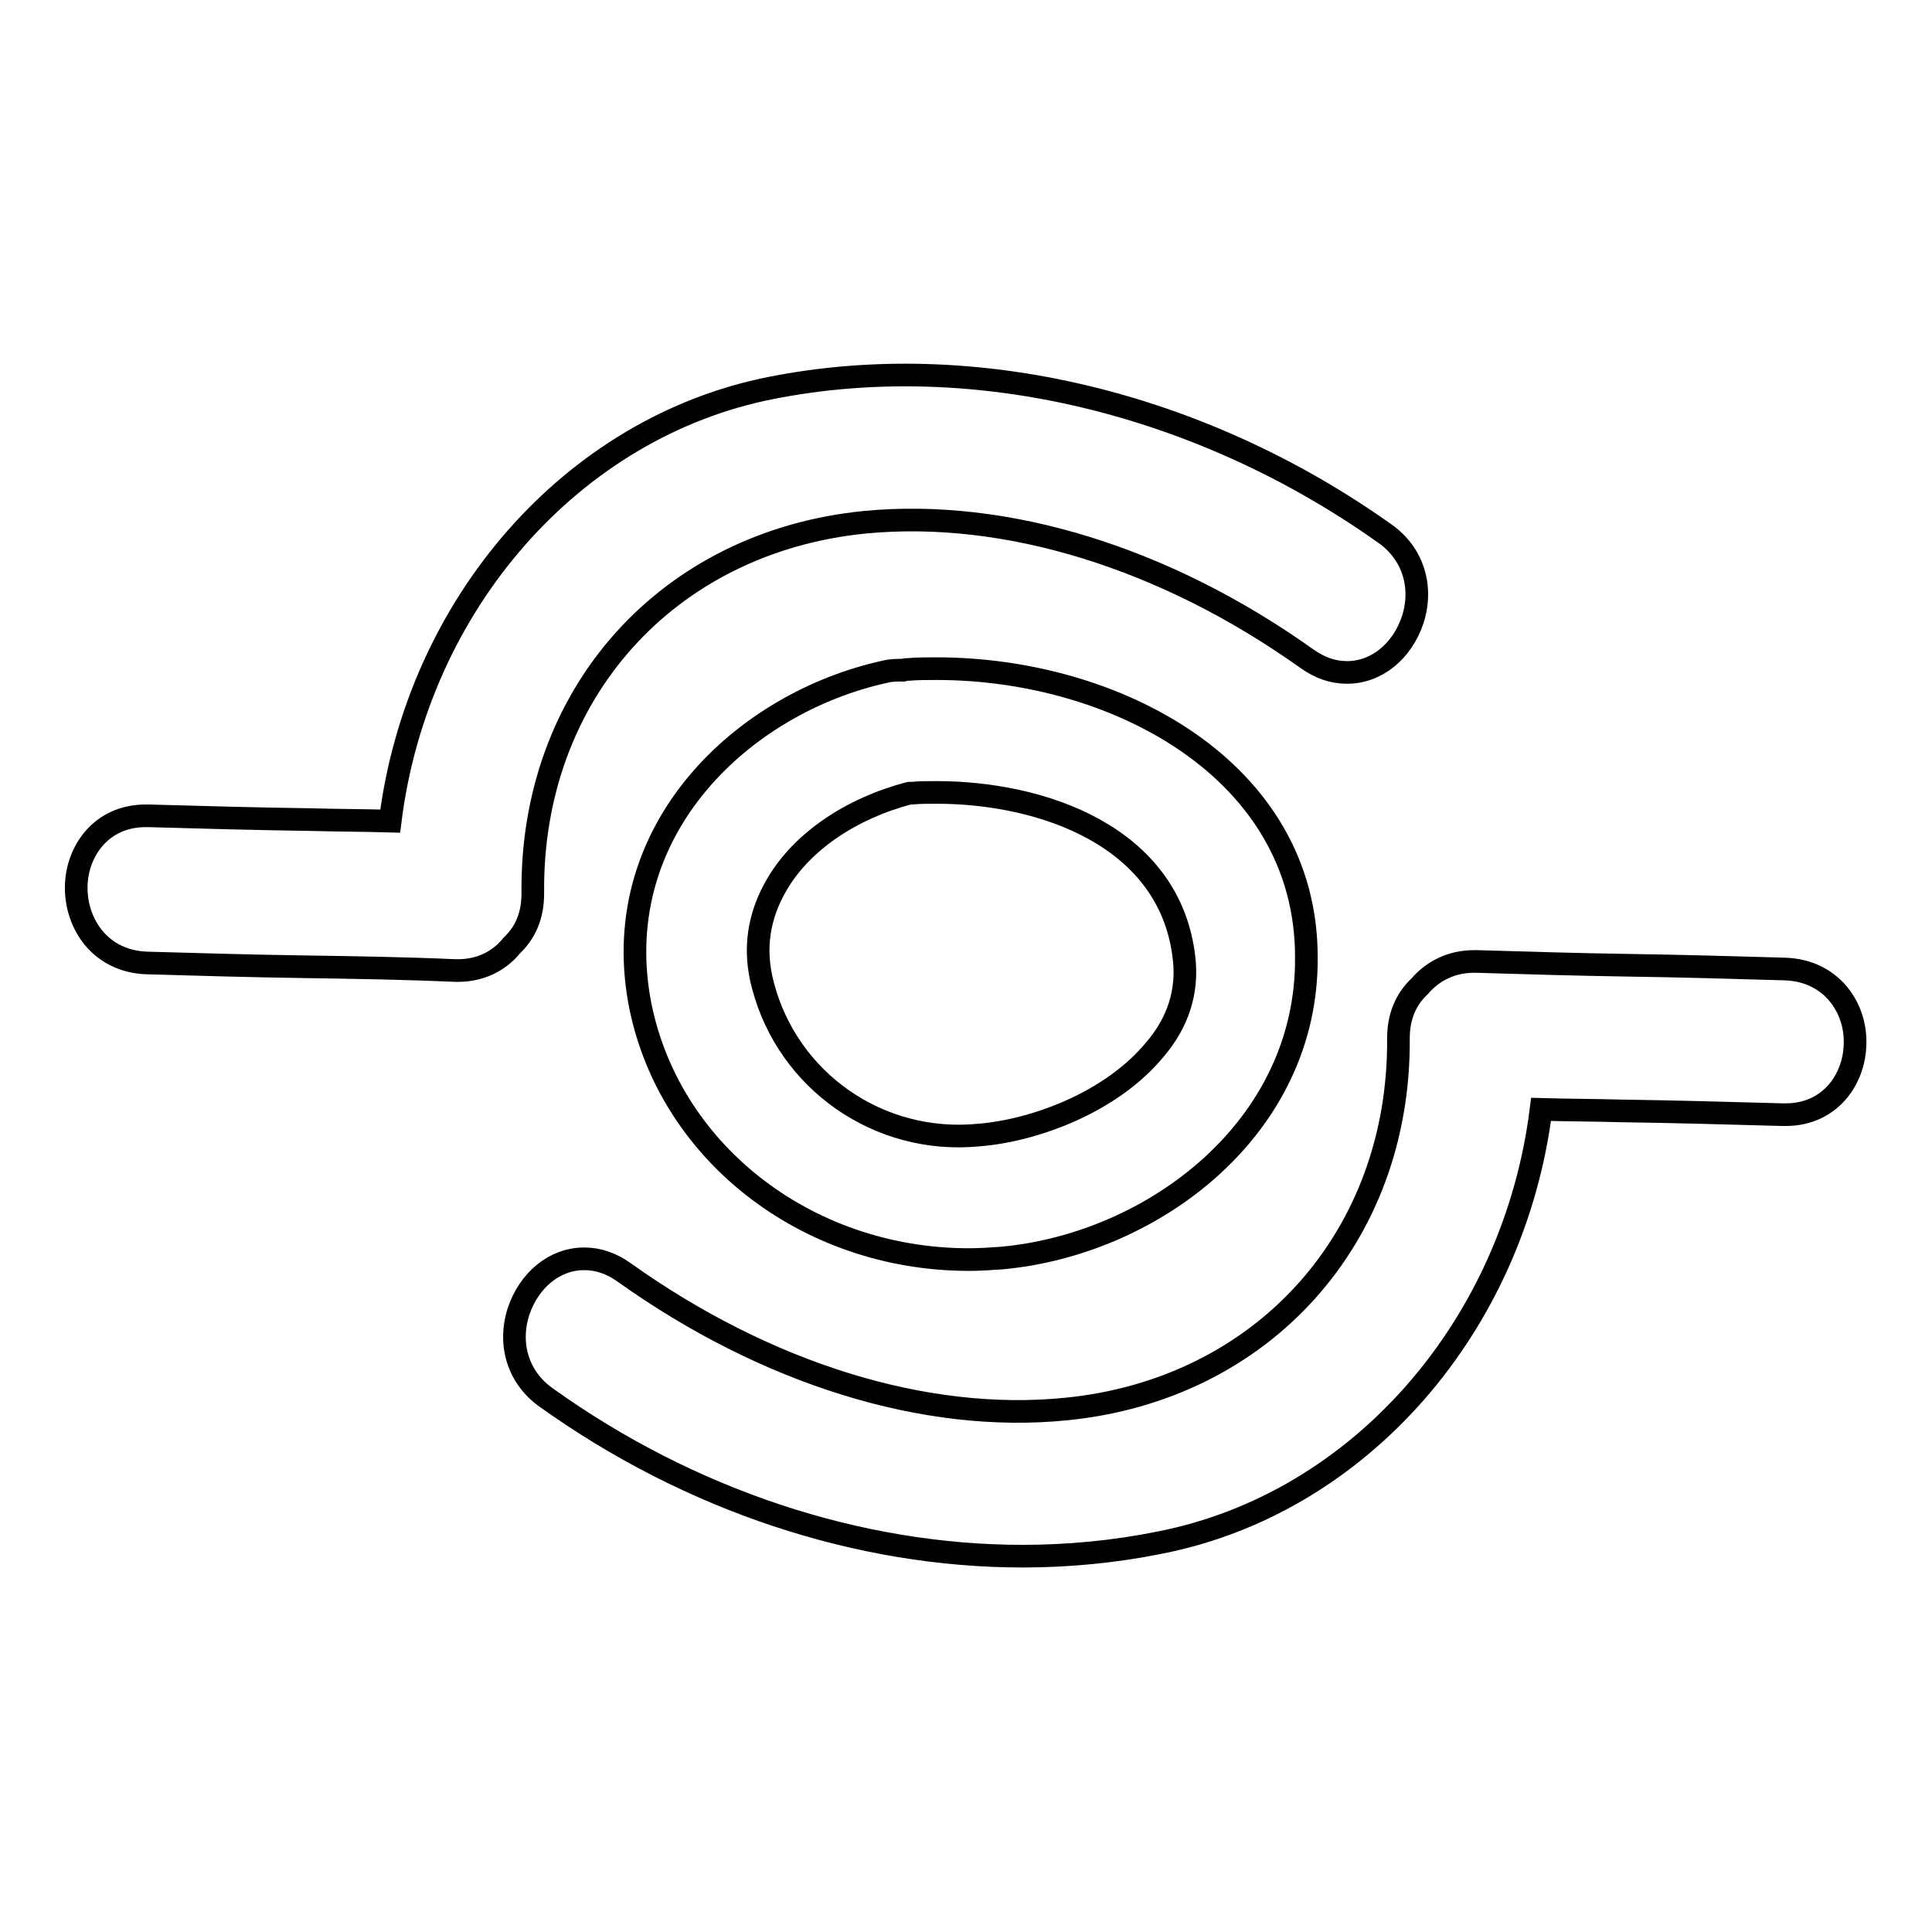 <?xml version="1.0" encoding="utf-8"?>
<!-- Svg Vector Icons : http://www.onlinewebfonts.com/icon -->
<!DOCTYPE svg PUBLIC "-//W3C//DTD SVG 1.1//EN" "http://www.w3.org/Graphics/SVG/1.1/DTD/svg11.dtd">
<svg version="1.1" xmlns="http://www.w3.org/2000/svg" xmlns:xlink="http://www.w3.org/1999/xlink" x="0px" y="0px" viewBox="0 0 256 256" enable-background="new 0 0 256 256" xml:space="preserve">
<g><g><g><g><path stroke-width="3" fill-opacity="0" stroke="#000000"  d="M124.1,88.6c-1.3,0-2.5,0-3.7,0.1c-0.2,0-0.4,0-0.7,0.1c-0.8,0-1.6,0-2.4,0.2c-18.8,4.1-36.6,20.8-32.6,43.5c3.6,19.9,22,34.4,43.7,34.4l0,0c1.4,0,2.9-0.1,4.3-0.2c20-1.8,40.6-17.2,40.4-39.9C173.1,102,147.8,88.6,124.1,88.6z M101.1,130.6c-1.3-4.8-0.6-9.3,1.9-13.5c3.3-5.6,9.8-10,17.5-12h0.1h0.2c1.1-0.1,2.2-0.1,3.3-0.1c14,0,31,5.8,32.8,22c0.5,4.4-0.8,8.5-3.9,12.1c-5.7,6.9-15.8,10.7-23.3,11.3C116.4,151.7,104.4,143.2,101.1,130.6z"/><path stroke-width="3" fill-opacity="0" stroke="#000000"  d="M114.6,69.2c18.7-1.8,39.8,4.7,58.6,18.1c1.7,1.2,3.4,1.8,5.3,1.8l0,0c3.9,0,7.3-2.8,8.7-7c1.4-4.4,0-8.8-3.7-11.4C159,53.3,129,46.1,102.2,51.4c-26.4,5.2-46.9,28.7-50.5,57.4c-3.5-0.1-7.1-0.1-10.6-0.2c-7.2-0.1-14.3-0.3-21.4-0.5h-0.4c-5.9,0-9.1,4.7-9.2,9.3c-0.1,4.9,3.1,10,9.4,10.2c6.9,0.2,13.9,0.4,20.8,0.5c6.7,0.1,13.3,0.2,20,0.5h0.4c2.9,0,5.4-1.2,7.1-3.3c1.9-1.8,2.8-4.1,2.8-6.9C70.3,92,88.4,71.8,114.6,69.2z"/><path stroke-width="3" fill-opacity="0" stroke="#000000"  d="M236.5,128.4c-6.9-0.2-13.9-0.4-20.8-0.5c-6.7-0.1-13.3-0.3-20-0.5h-0.4c-2.9,0-5.4,1.2-7.2,3.3c-1.9,1.8-2.8,4.1-2.8,6.9c0.2,26.3-17.9,46.5-44,49.1c-18.7,1.9-39.8-4.7-58.6-18.1c-1.7-1.2-3.4-1.8-5.3-1.8c-3.9,0-7.3,2.8-8.7,7c-1.4,4.4,0,8.8,3.7,11.4c19,13.6,41.4,21,63.1,21c6.1,0,12.3-0.6,18.2-1.8c26.5-5.2,46.9-28.7,50.5-57.4c3.5,0.1,7.1,0.1,10.6,0.2c7.1,0.1,14.3,0.3,21.4,0.5h0.4c5.9,0,9.1-4.7,9.2-9.3C246,133.7,242.8,128.6,236.5,128.4z"/></g></g><g></g><g></g><g></g><g></g><g></g><g></g><g></g><g></g><g></g><g></g><g></g><g></g><g></g><g></g><g></g></g></g>
</svg>